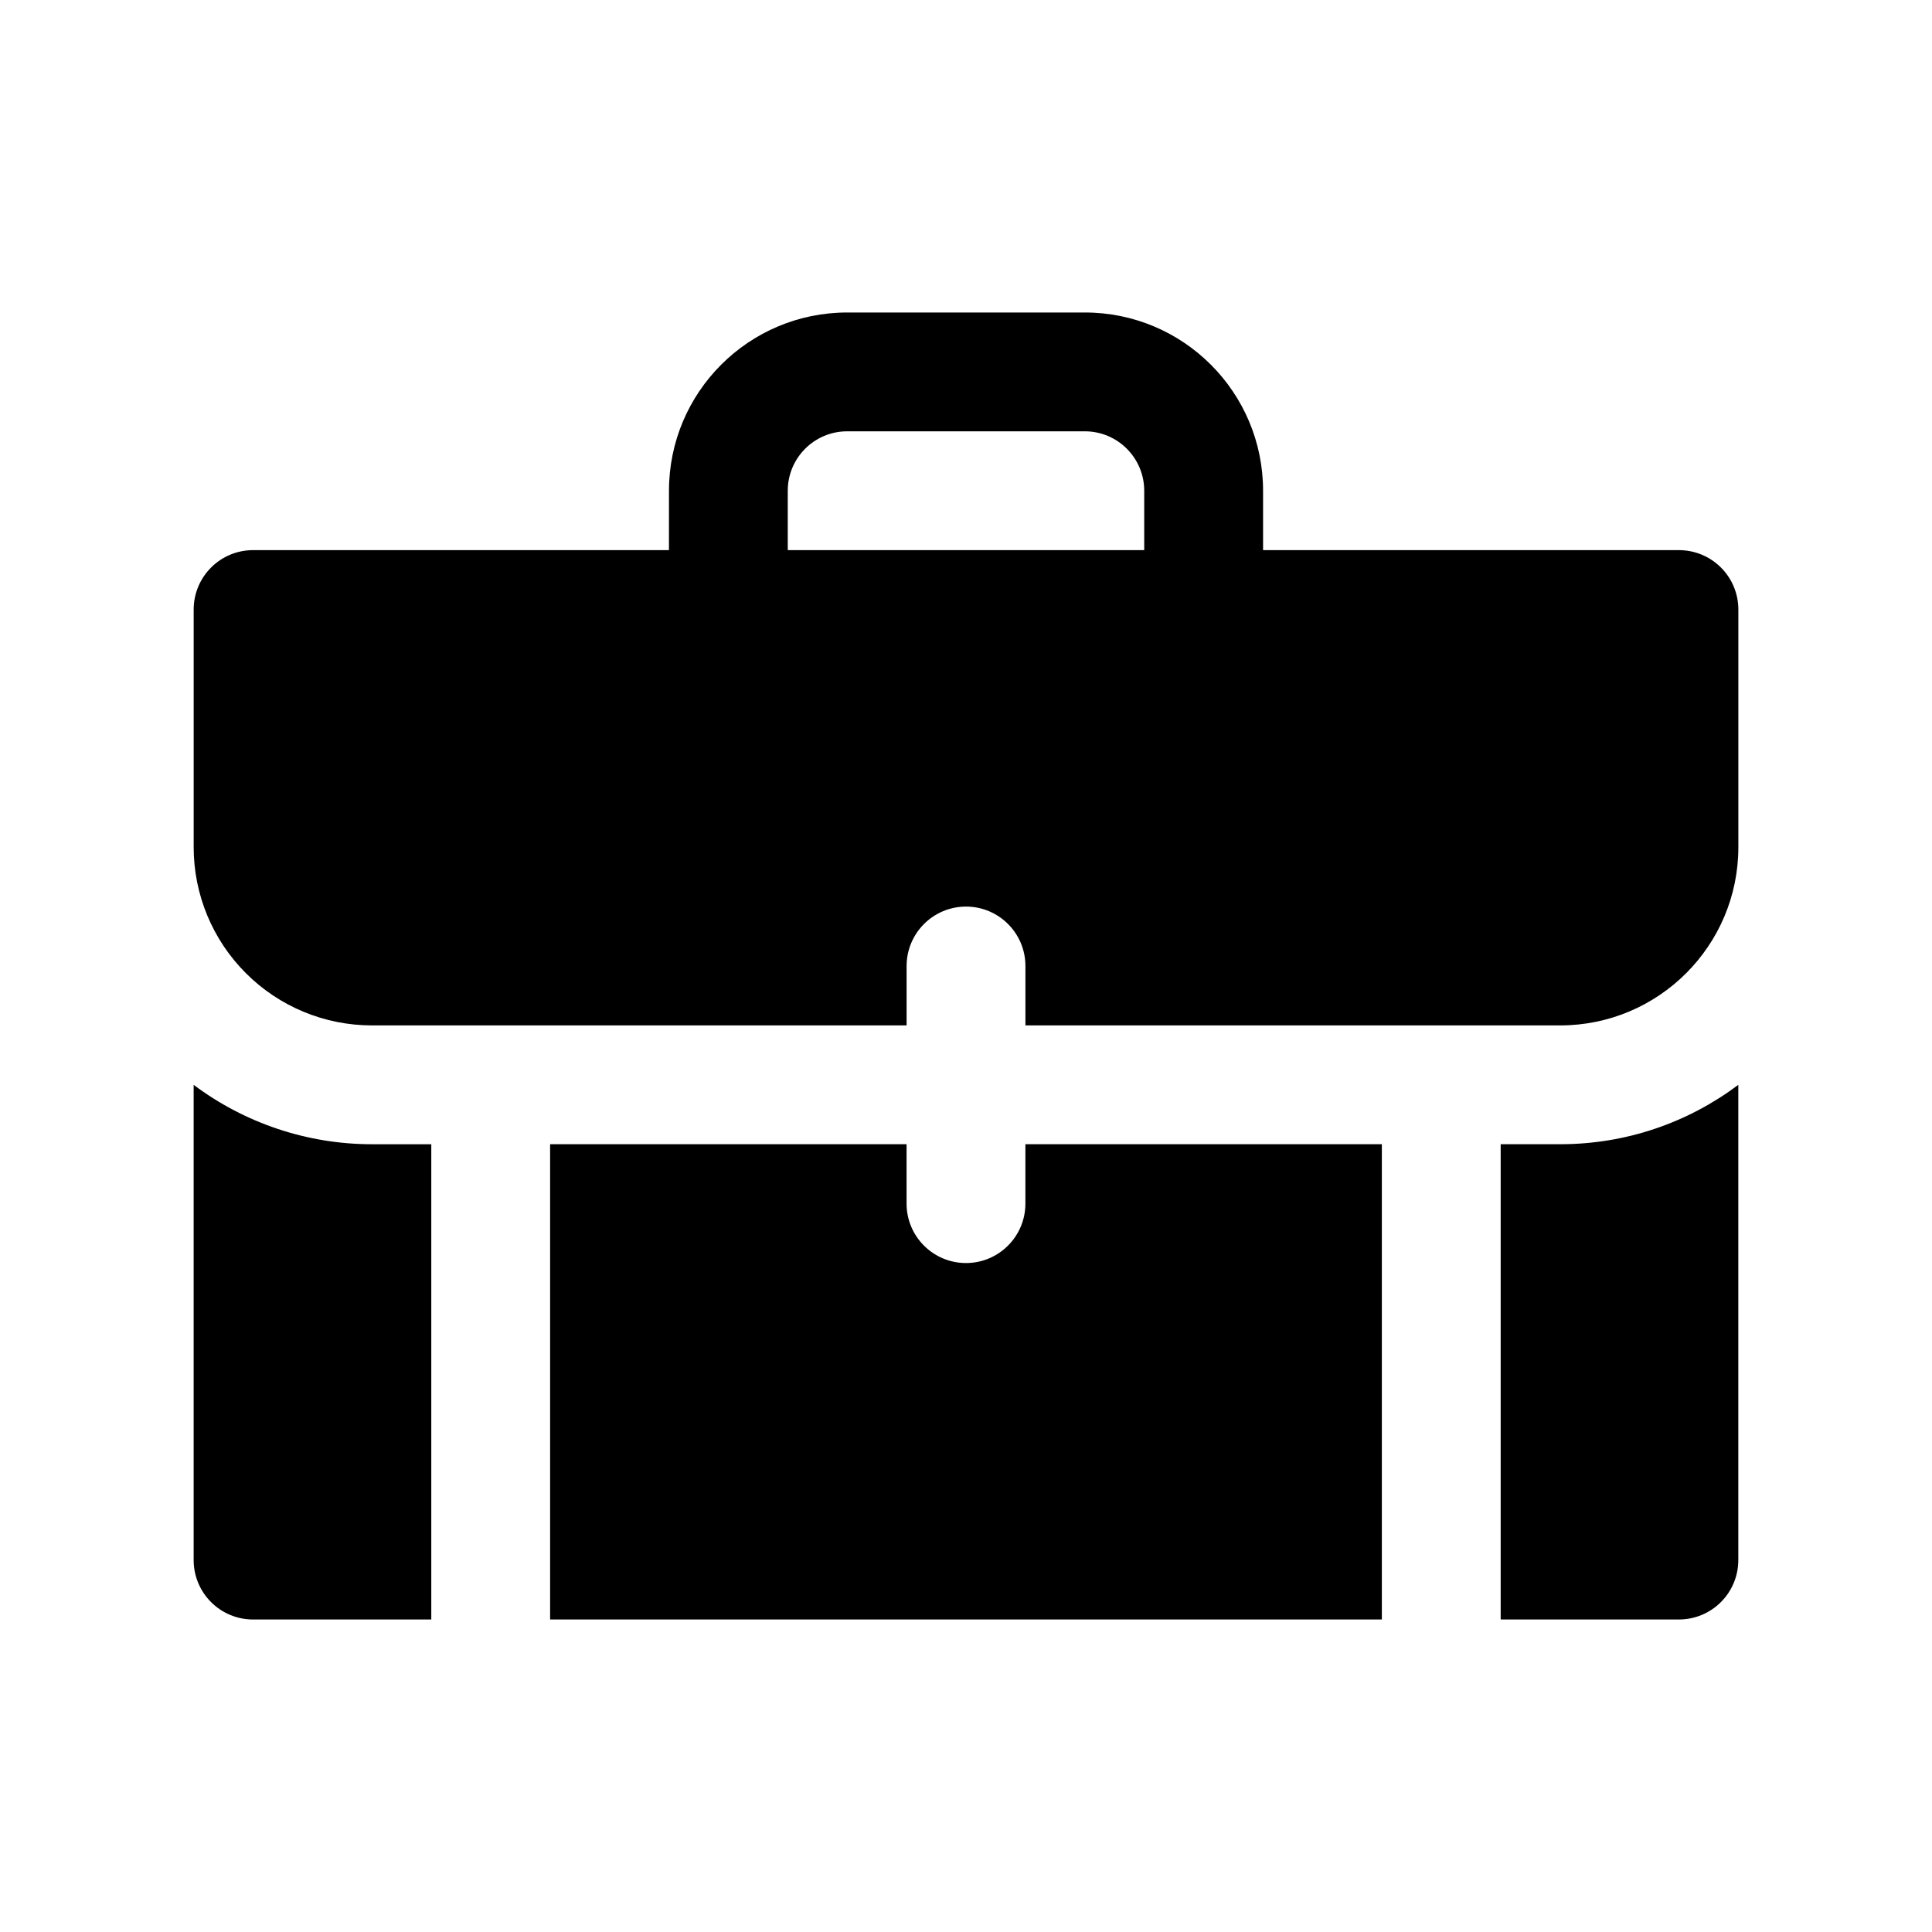 <?xml version="1.0" encoding="UTF-8"?>
<!-- Uploaded to: ICON Repo, www.iconrepo.com, Generator: ICON Repo Mixer Tools -->
<svg fill="#000000" width="800px" height="800px" version="1.1" viewBox="144 144 512 512" xmlns="http://www.w3.org/2000/svg">
 <g fill-rule="evenodd">
  <path d="m195.32 431.49v125.95c0 4.172 1.656 8.188 4.613 11.133 2.945 2.961 6.961 4.613 11.133 4.613h47.23v-125.95h-15.742c-17.129 0-33.691-5.59-47.234-15.742z"/>
  <path d="m384.25 447.23h-94.465v125.95h220.42v-125.95h-94.465v15.746c0 8.688-7.055 15.742-15.742 15.742-8.691 0-15.746-7.055-15.746-15.742z"/>
  <path d="m604.67 431.49c-13.164 9.887-29.504 15.742-47.234 15.742h-15.742v125.95h47.23c4.172 0 8.188-1.652 11.133-4.613 2.961-2.945 4.613-6.961 4.613-11.133z"/>
  <path d="m321.28 289.79h-110.21c-4.172 0-8.188 1.652-11.133 4.613-2.957 2.945-4.613 6.961-4.613 11.133v62.977c0 12.531 4.977 24.543 13.84 33.391 8.848 8.863 20.863 13.84 33.395 13.84h141.7v-15.742c0-8.691 7.055-15.746 15.746-15.746 8.688 0 15.742 7.055 15.742 15.746v15.742h141.7c26.09 0 47.234-21.145 47.234-47.23v-62.977c0-4.172-1.652-8.188-4.613-11.133-2.945-2.961-6.961-4.613-11.133-4.613h-110.21v-15.742c0-26.09-21.145-47.234-47.23-47.234h-62.977c-26.09 0-47.234 21.145-47.234 47.234zm125.95 0h-94.465v-15.742c0-8.691 7.055-15.746 15.746-15.746h62.977c8.688 0 15.742 7.055 15.742 15.746z"/>
 </g>
</svg>